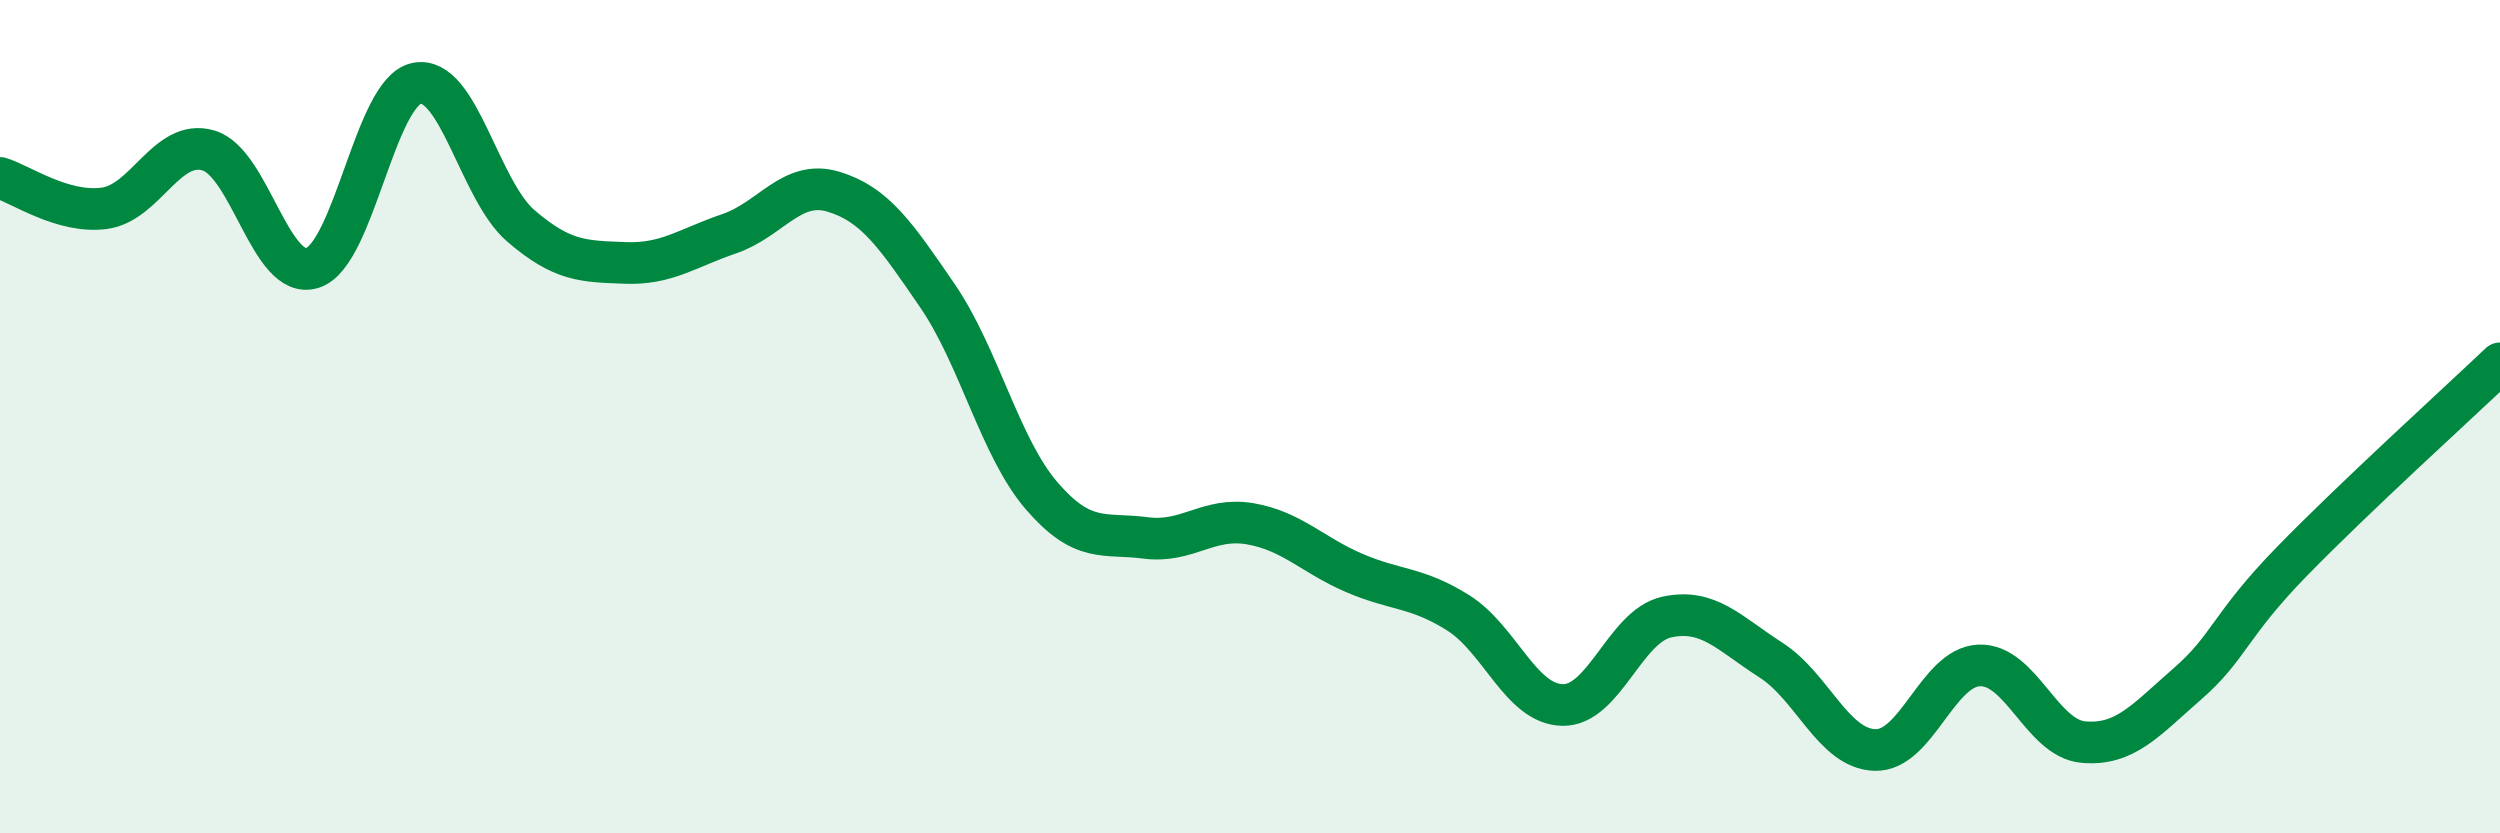 
    <svg width="60" height="20" viewBox="0 0 60 20" xmlns="http://www.w3.org/2000/svg">
      <path
        d="M 0,4.27 C 0.5,4.42 1.5,5.13 2.5,5 C 3.5,4.87 4,3.32 5,3.61 C 6,3.9 6.5,6.75 7.5,6.43 C 8.5,6.11 9,2.2 10,2 C 11,1.8 11.5,4.56 12.5,5.42 C 13.5,6.28 14,6.27 15,6.31 C 16,6.35 16.5,5.95 17.5,5.61 C 18.5,5.27 19,4.3 20,4.6 C 21,4.9 21.5,5.64 22.5,7.1 C 23.5,8.56 24,10.74 25,11.9 C 26,13.06 26.5,12.78 27.5,12.91 C 28.5,13.04 29,12.4 30,12.57 C 31,12.74 31.5,13.32 32.5,13.75 C 33.5,14.18 34,14.08 35,14.71 C 36,15.34 36.5,16.9 37.5,16.92 C 38.5,16.94 39,15.03 40,14.81 C 41,14.59 41.5,15.2 42.5,15.84 C 43.5,16.48 44,17.97 45,18 C 46,18.03 46.5,16.01 47.5,15.97 C 48.5,15.93 49,17.72 50,17.81 C 51,17.9 51.5,17.28 52.5,16.41 C 53.5,15.54 53.5,15.02 55,13.48 C 56.5,11.94 59,9.67 60,8.72L60 20L0 20Z"
        fill="#008740"
        opacity="0.1"
        stroke-linecap="round"
        stroke-linejoin="round"
      />
      <path
        d="M 0,4.27 C 0.5,4.42 1.5,5.13 2.5,5 C 3.5,4.87 4,3.32 5,3.61 C 6,3.9 6.5,6.75 7.5,6.43 C 8.5,6.11 9,2.2 10,2 C 11,1.8 11.5,4.56 12.5,5.42 C 13.5,6.28 14,6.27 15,6.31 C 16,6.35 16.5,5.95 17.5,5.61 C 18.5,5.27 19,4.3 20,4.6 C 21,4.9 21.5,5.64 22.5,7.1 C 23.5,8.56 24,10.74 25,11.9 C 26,13.06 26.5,12.78 27.5,12.91 C 28.5,13.04 29,12.4 30,12.57 C 31,12.74 31.5,13.32 32.5,13.75 C 33.5,14.18 34,14.08 35,14.71 C 36,15.34 36.5,16.9 37.5,16.92 C 38.5,16.94 39,15.03 40,14.81 C 41,14.59 41.5,15.2 42.5,15.84 C 43.5,16.48 44,17.97 45,18 C 46,18.03 46.5,16.01 47.5,15.97 C 48.5,15.93 49,17.72 50,17.81 C 51,17.9 51.5,17.28 52.5,16.41 C 53.5,15.54 53.5,15.02 55,13.48 C 56.5,11.94 59,9.67 60,8.72"
        stroke="#008740"
        stroke-width="1"
        fill="none"
        stroke-linecap="round"
        stroke-linejoin="round"
      />
    </svg>
  